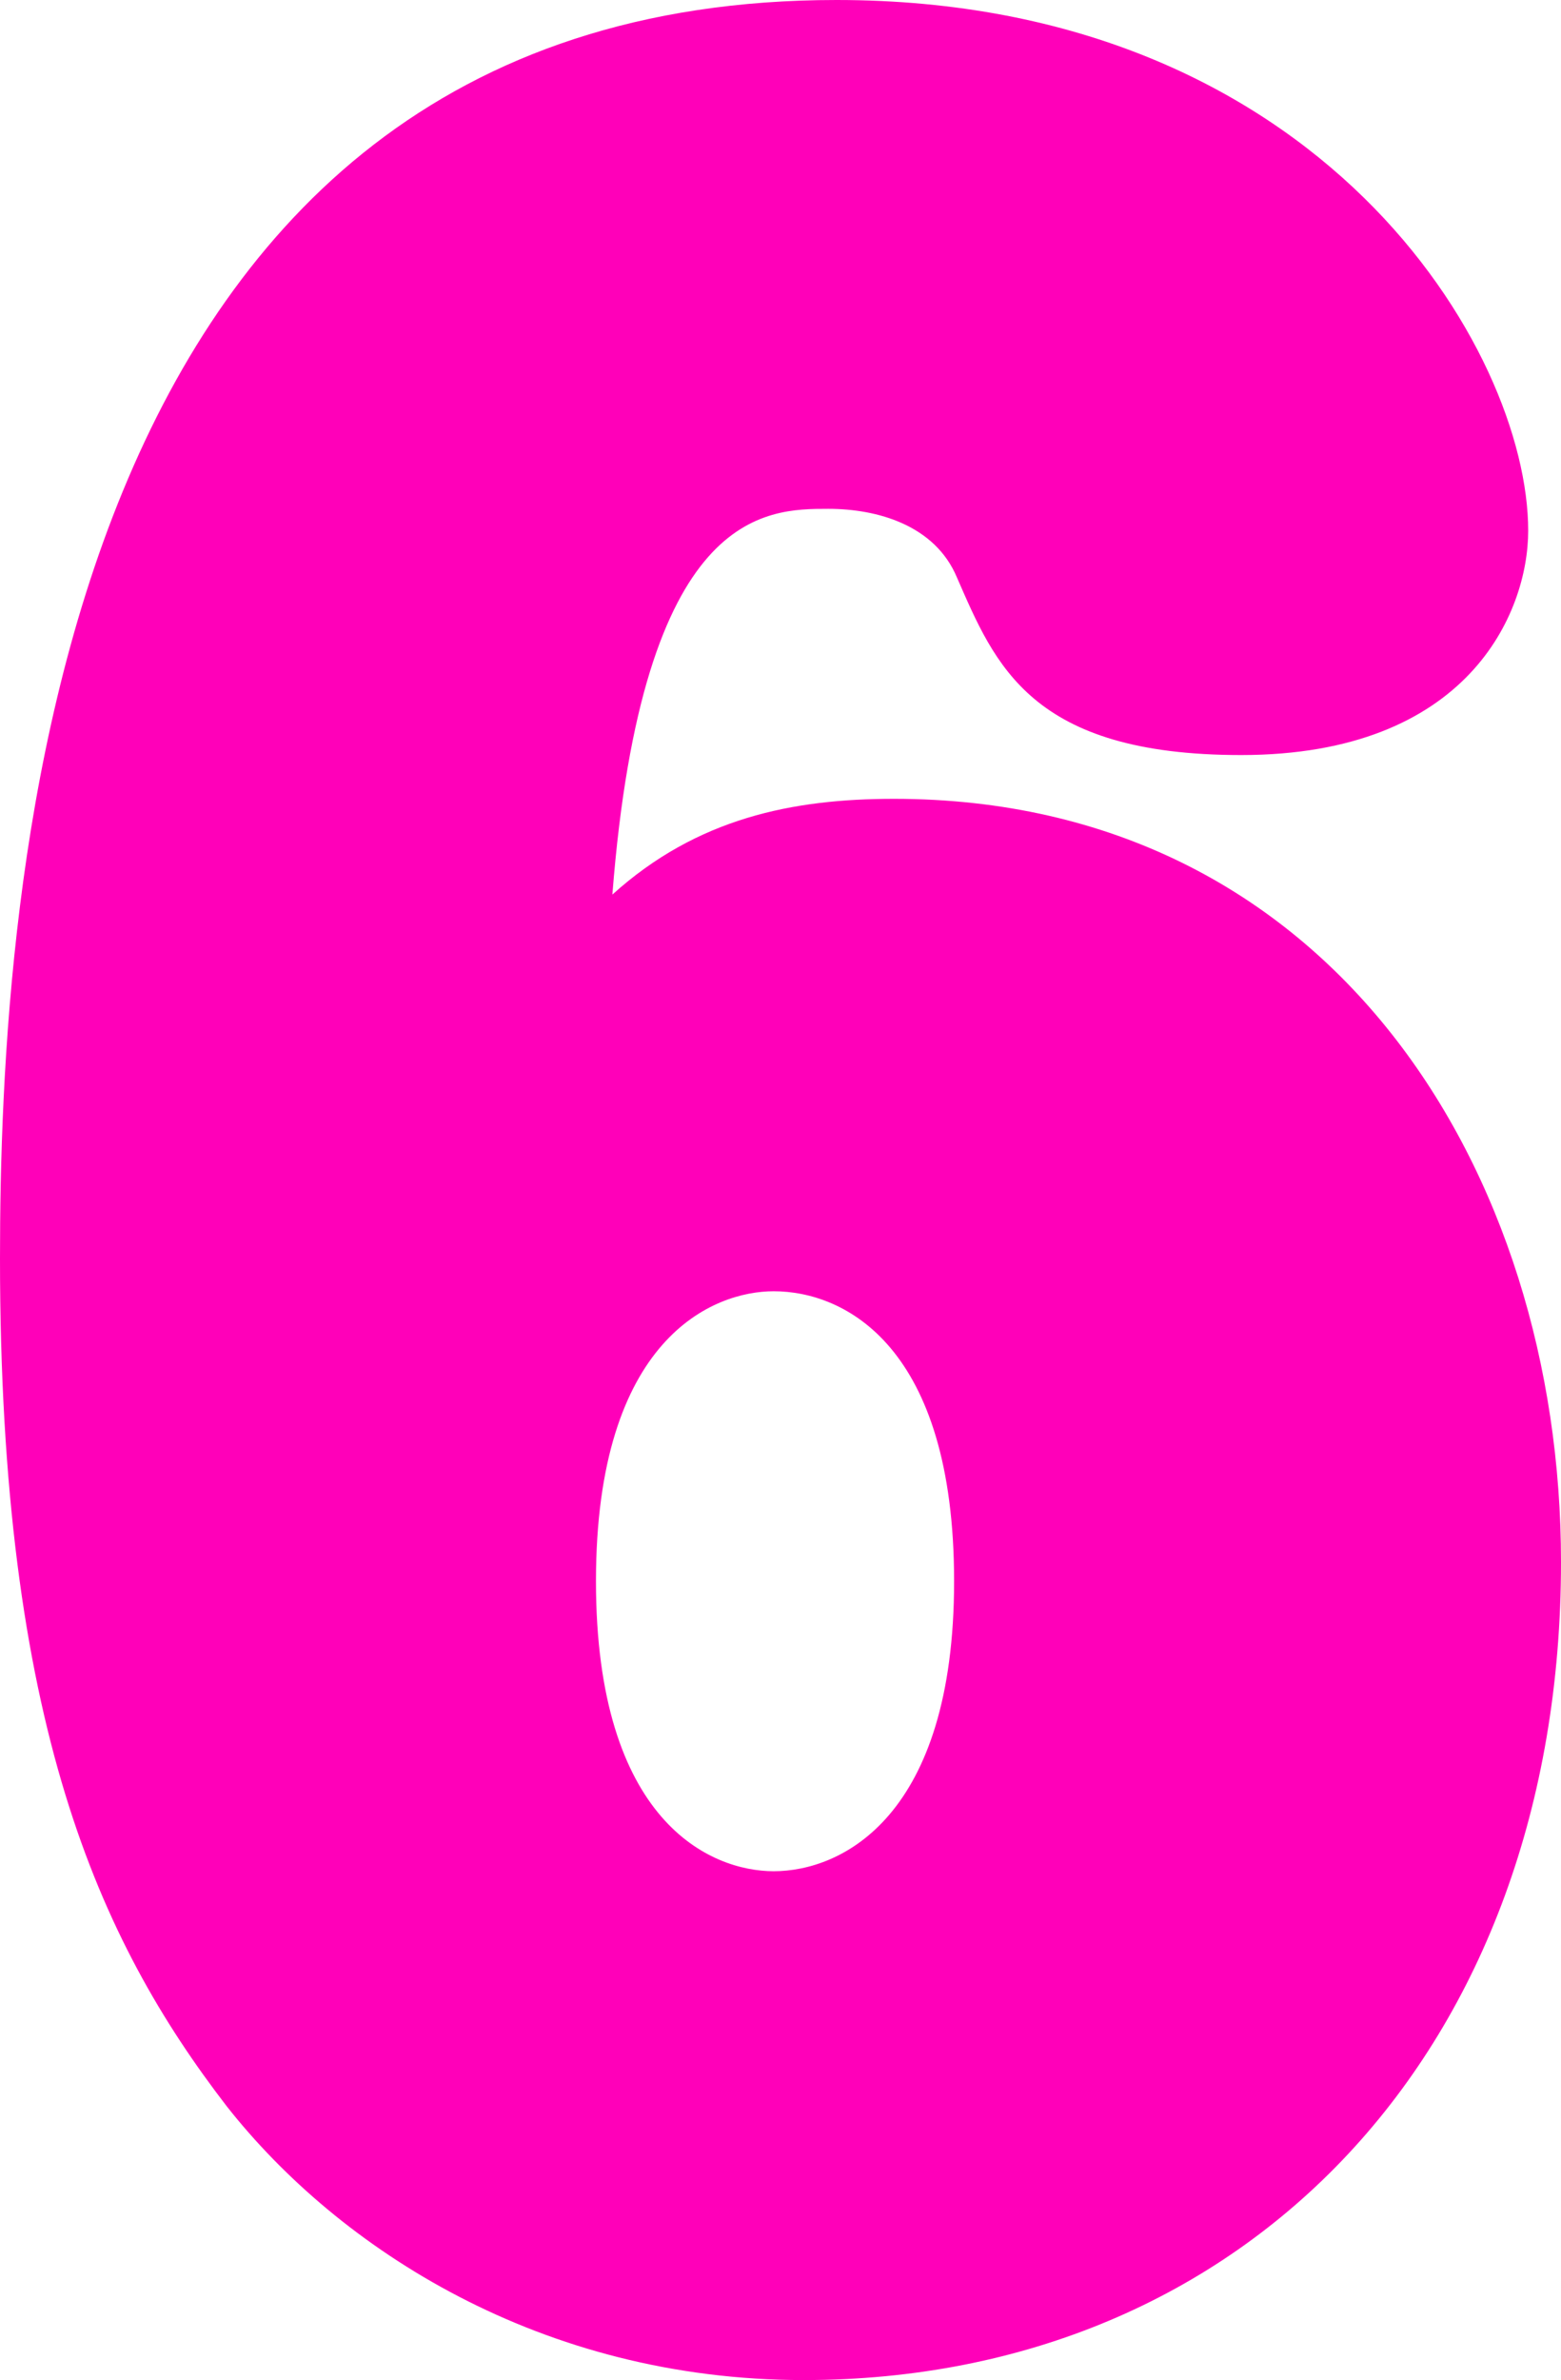 <?xml version="1.0" encoding="UTF-8"?>
<svg id="_レイヤー_2" data-name="レイヤー 2" xmlns="http://www.w3.org/2000/svg" viewBox="0 0 45.68 69.6">
  <defs>
    <style>
      .cls-1 {
        fill: #ff00b9;
        stroke-width: 0px;
      }
    </style>
  </defs>
  <g id="_レイヤー_1-2" data-name="レイヤー 1">
    <path class="cls-1" d="M26.16,23.36c12.8,0,19.52,10.88,19.52,22.32,0,14.24-9.2,23.92-22.16,23.92-7.68,0-13.6-3.84-16.88-8-3.76-4.88-6.64-11.2-6.64-24.8C0,26,1.44,0,24.48,0c14.16,0,20.24,10.24,20.24,15.52,0,2.4-1.76,6.56-8.4,6.56-6.16,0-7.2-2.64-8.32-5.2-.64-1.52-2.32-2-3.76-2-1.84,0-5.44,0-6.32,11.28,2.48-2.24,5.28-2.8,8.24-2.8ZM17.44,46.24c0,7.04,3.36,8.48,5.2,8.48,2,0,5.28-1.6,5.28-8.48s-3.2-8.48-5.28-8.48c-1.76,0-5.2,1.36-5.2,8.48Z"/>
  </g>
</svg>